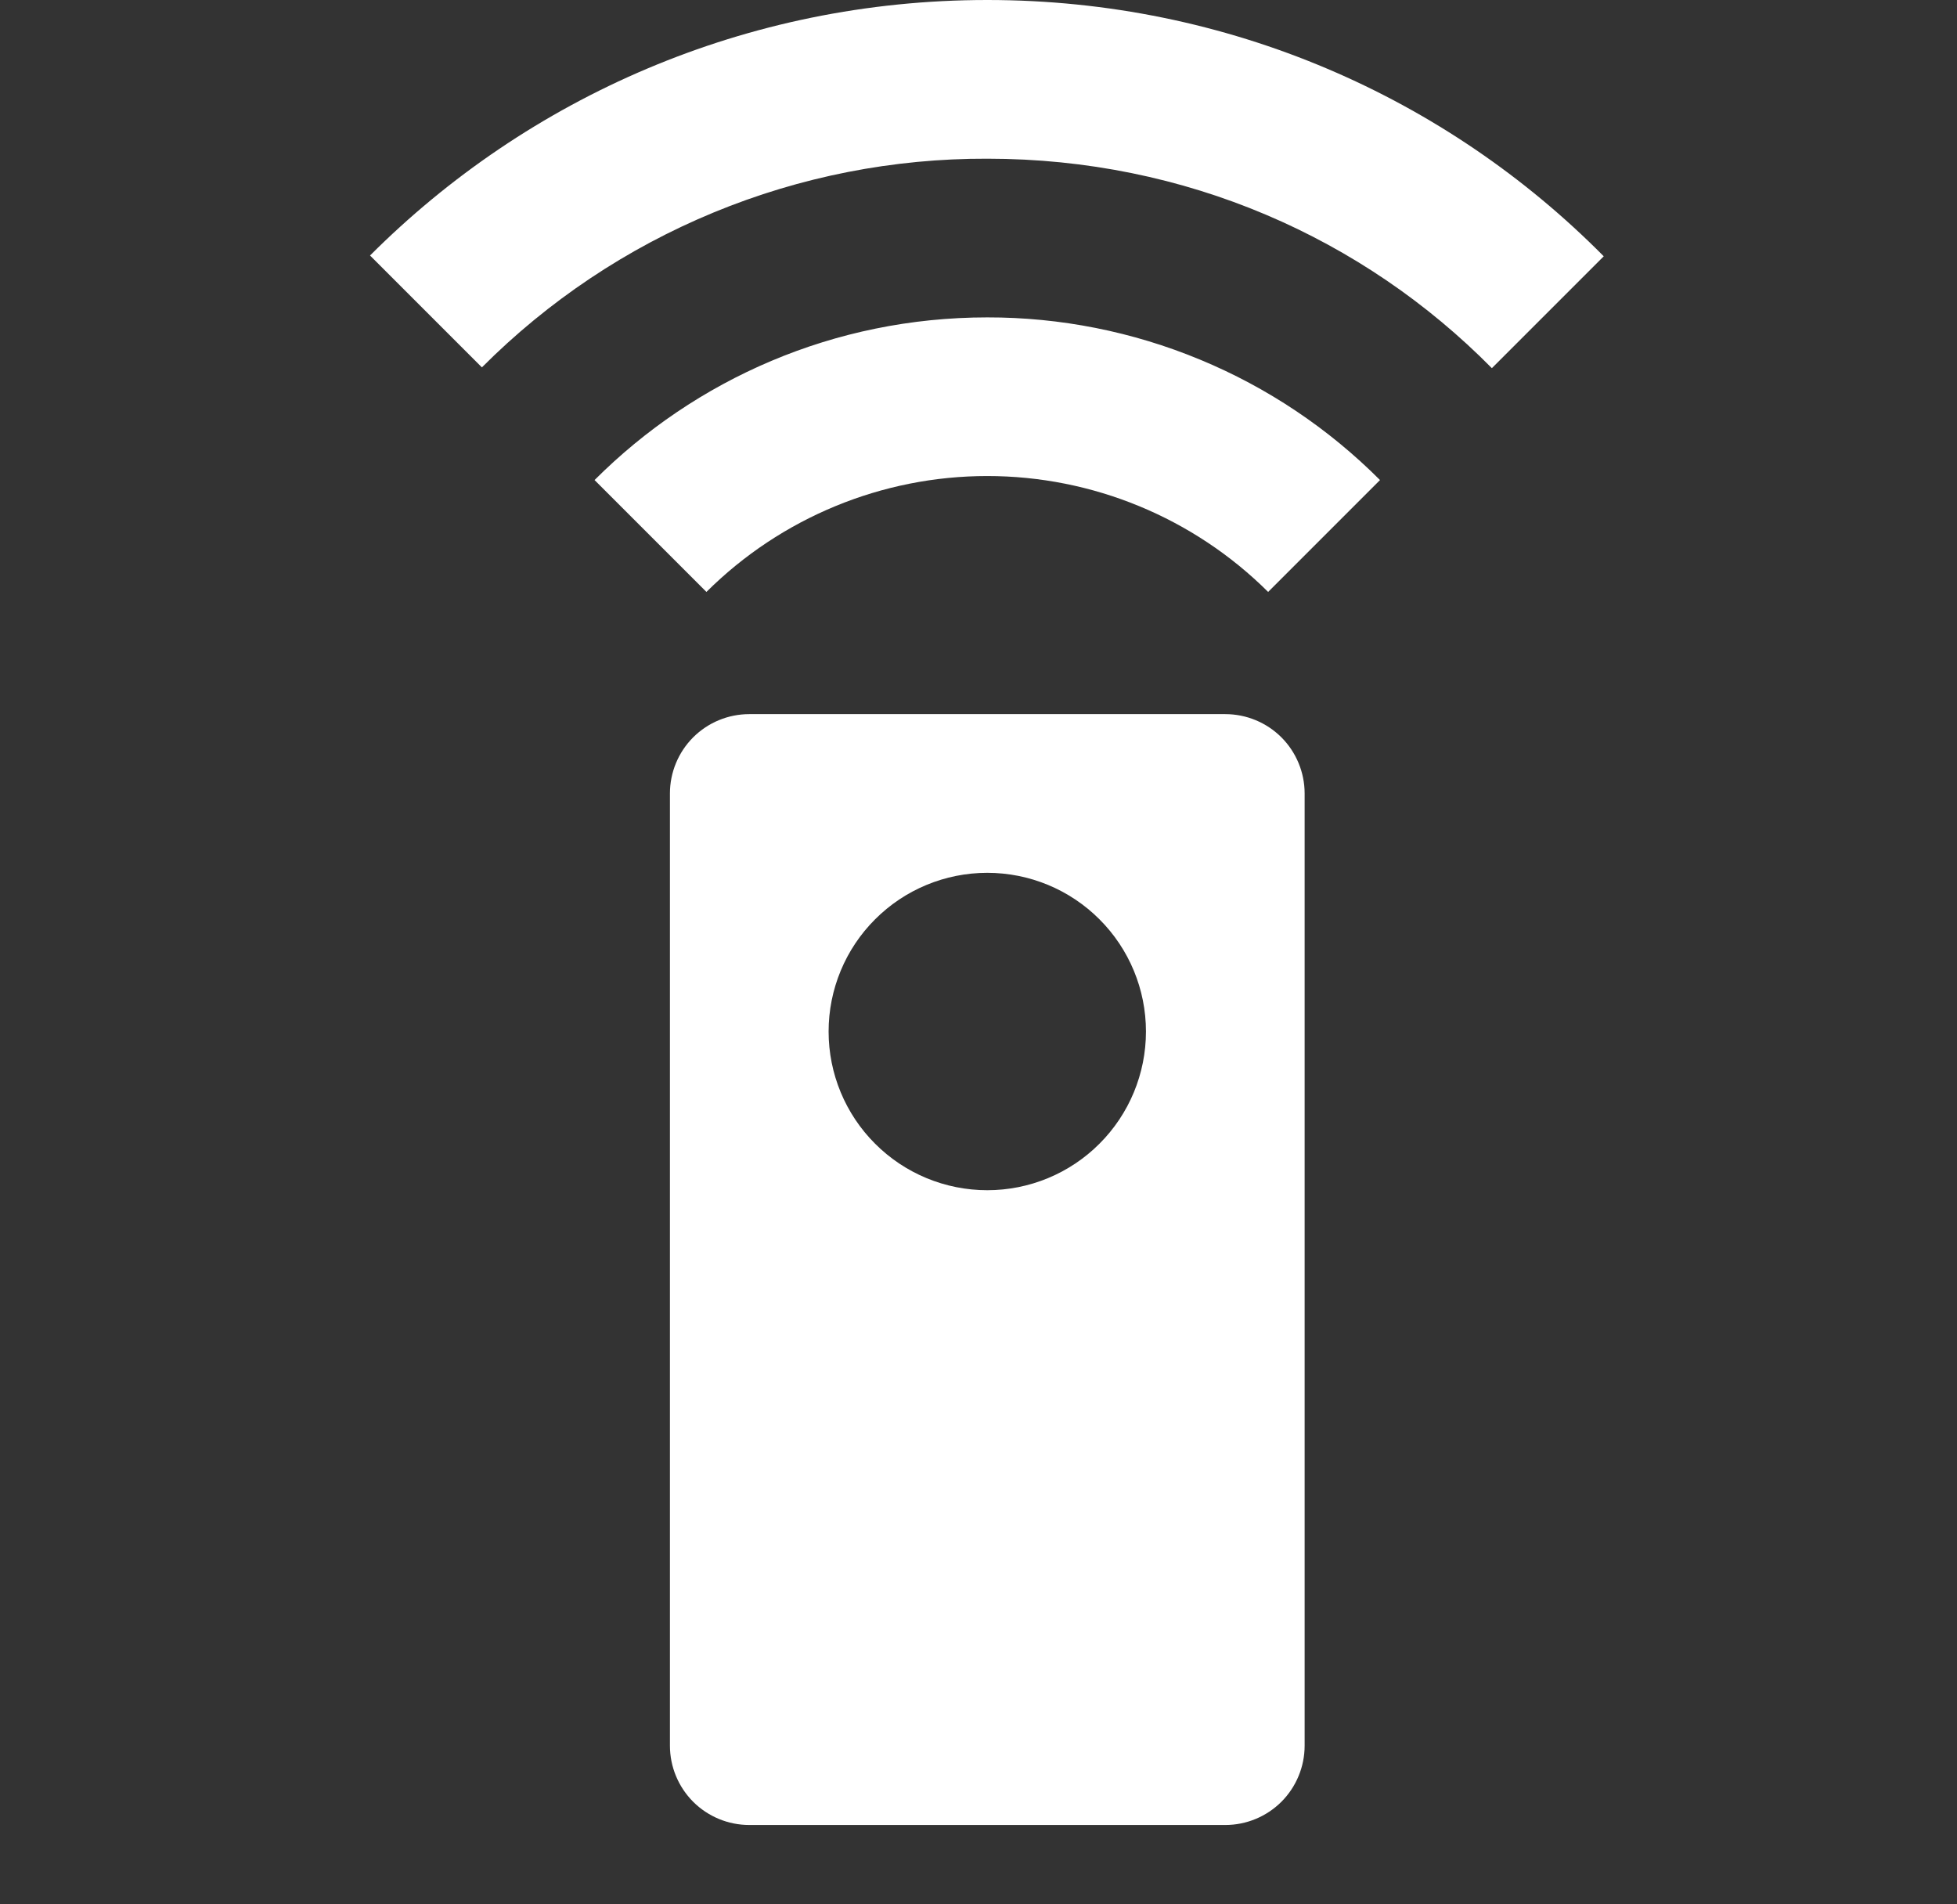 <svg width="37" height="36" viewBox="0 0 37 36" fill="none" xmlns="http://www.w3.org/2000/svg">
<rect x="0" y="0" width="37" height="36" fill="#333333" stroke="none"/>
<path d="M18.666 0C14.106 0 9.981 1.845 6.996 4.83L9.111 6.945C10.364 5.689 11.854 4.693 13.494 4.016C15.134 3.339 16.892 2.994 18.666 3C22.416 3 25.776 4.5 28.206 6.96L30.321 4.845C27.351 1.845 23.226 0 18.666 0ZM11.241 9.075L13.356 11.19C14.767 9.787 16.676 8.999 18.666 8.999C20.656 8.999 22.565 9.787 23.976 11.19L26.091 9.075C25.117 8.099 23.96 7.324 22.685 6.797C21.411 6.269 20.045 5.998 18.666 6C15.771 6 13.146 7.17 11.241 9.075ZM18.666 22.5C17.87 22.5 17.107 22.184 16.545 21.621C15.982 21.059 15.666 20.296 15.666 19.5C15.666 18.704 15.982 17.941 16.545 17.379C17.107 16.816 17.87 16.5 18.666 16.5C19.462 16.5 20.225 16.816 20.787 17.379C21.35 17.941 21.666 18.704 21.666 19.5C21.666 20.296 21.35 21.059 20.787 21.621C20.225 22.184 19.462 22.5 18.666 22.5ZM23.166 13.5H14.166C13.768 13.5 13.387 13.658 13.105 13.939C12.824 14.221 12.666 14.602 12.666 15V33C12.666 33.398 12.824 33.779 13.105 34.061C13.387 34.342 13.768 34.5 14.166 34.5H23.166C23.564 34.5 23.945 34.342 24.227 34.061C24.508 33.779 24.666 33.398 24.666 33V15C24.666 14.602 24.508 14.221 24.227 13.939C23.945 13.658 23.564 13.5 23.166 13.5Z" fill="white"/>
</svg>
